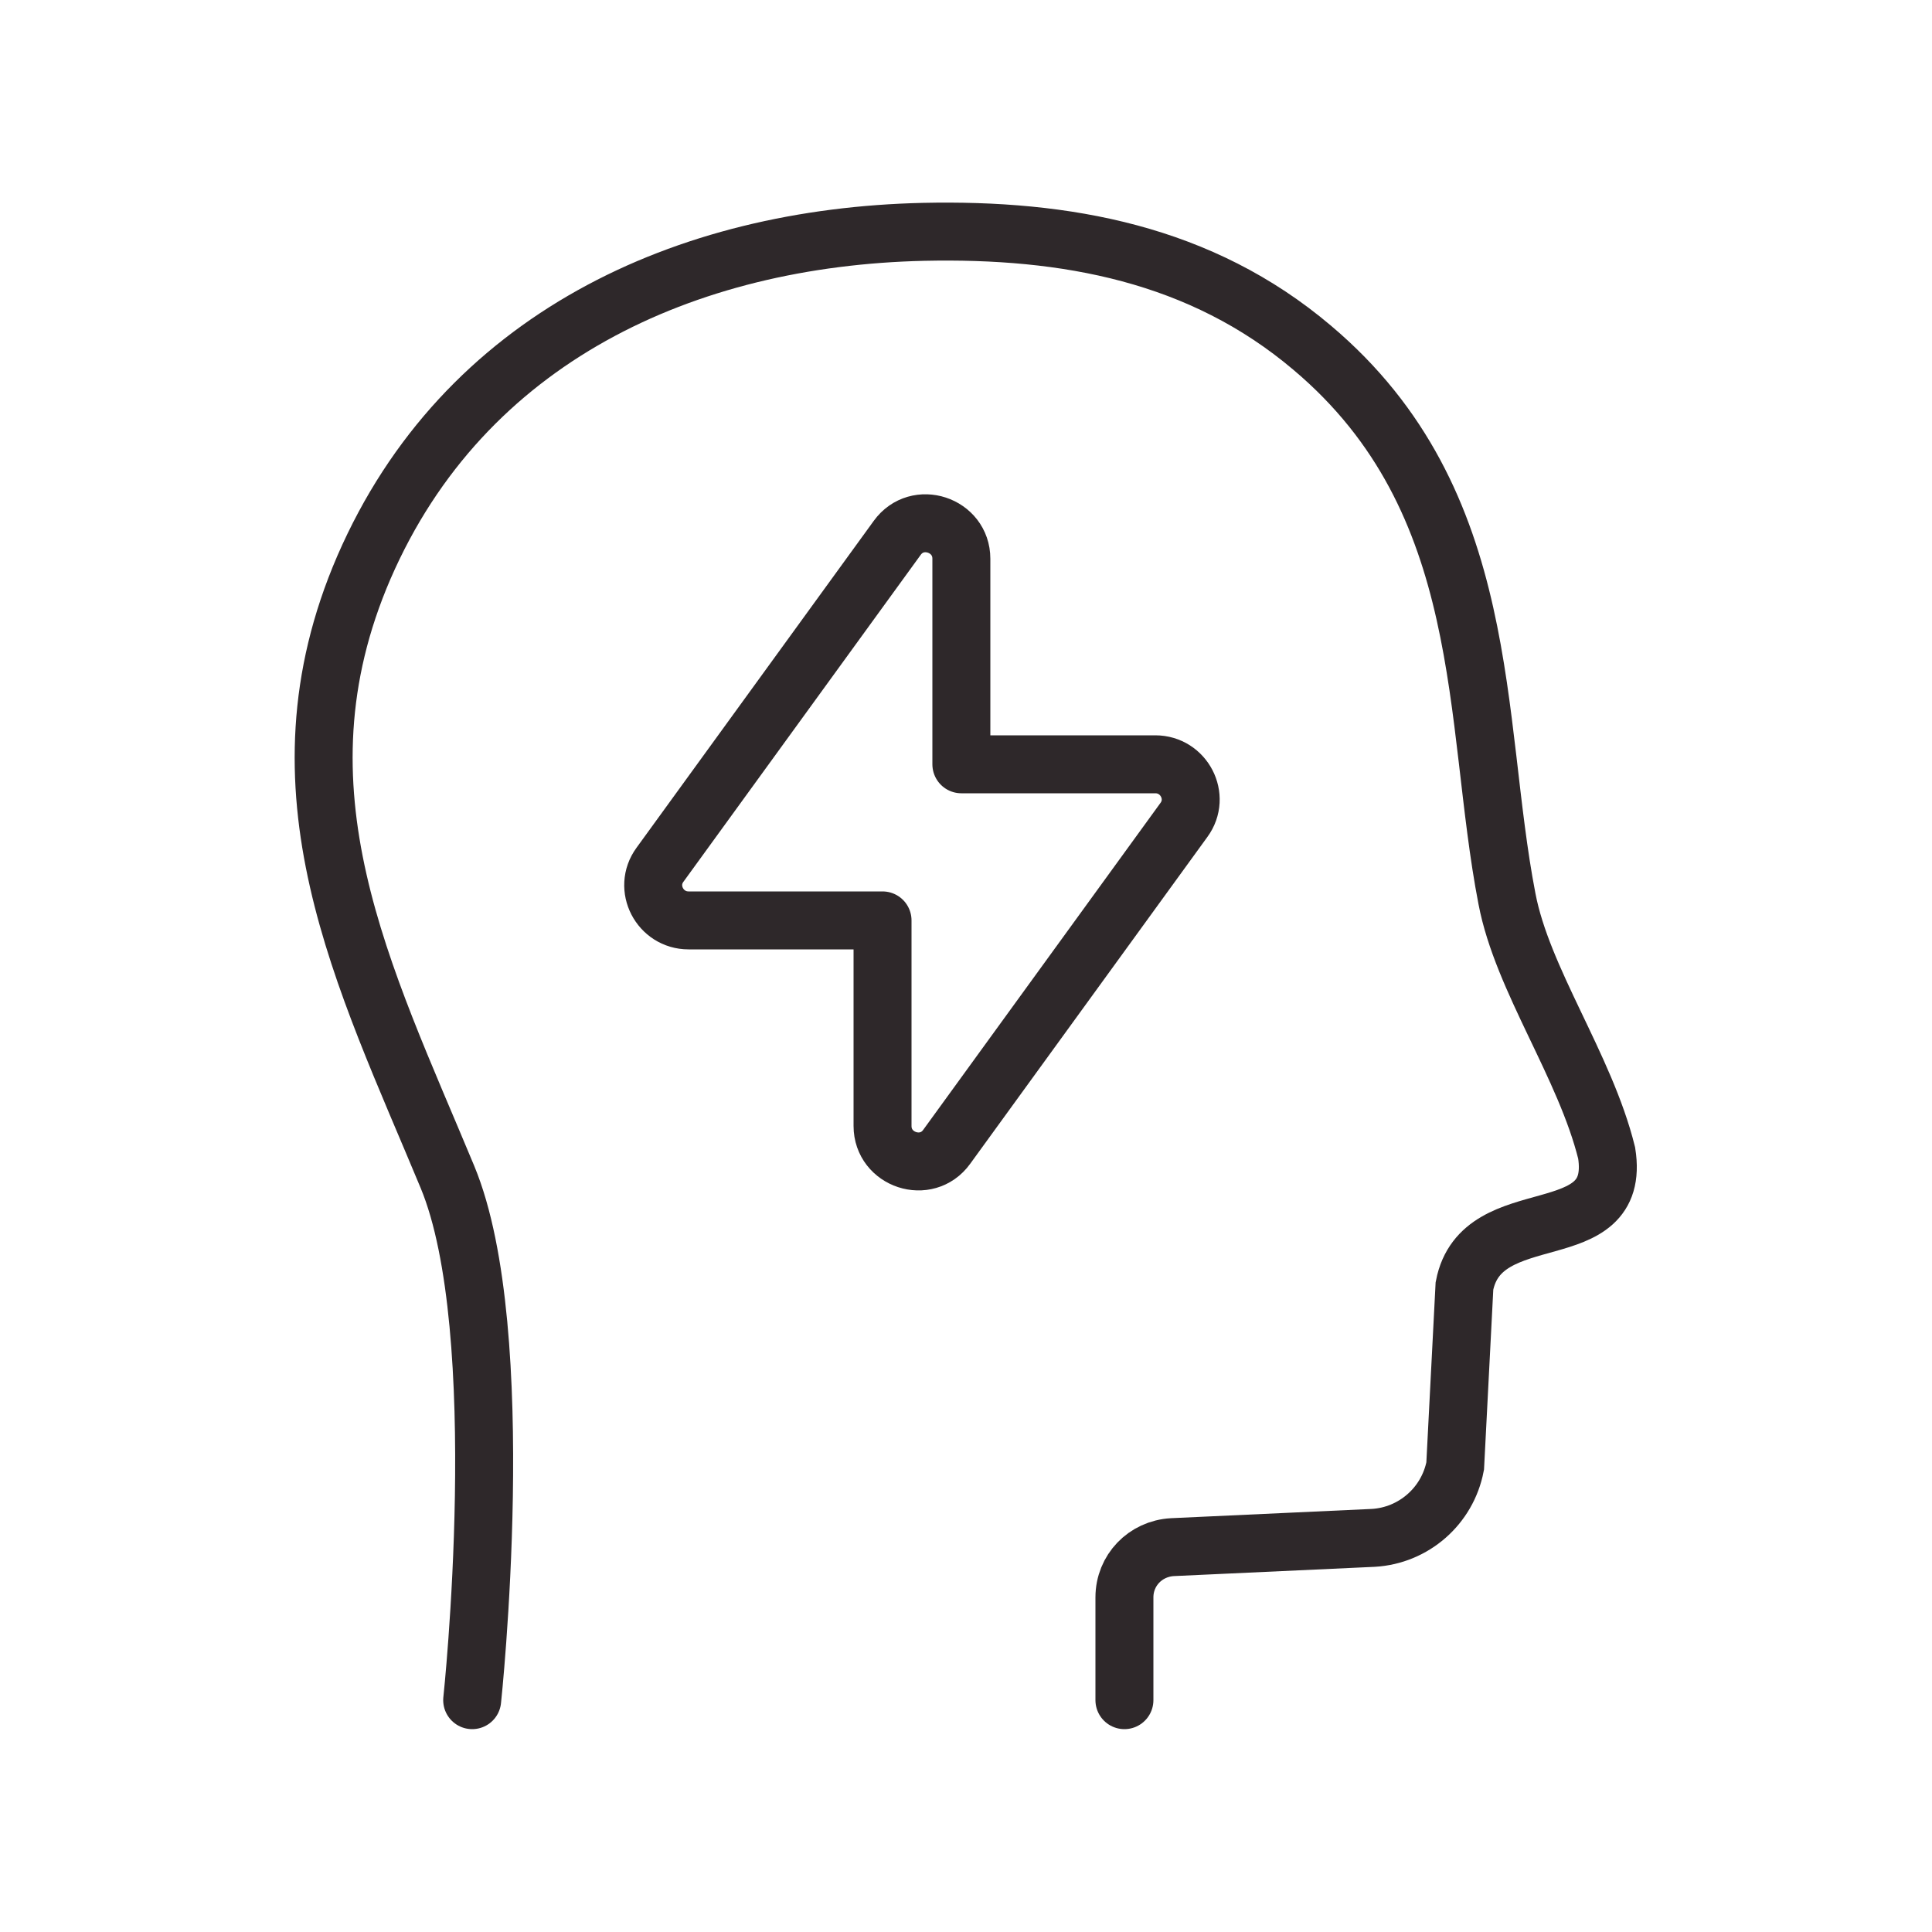 <?xml version="1.0" encoding="UTF-8"?>
<svg id="Layer_1" xmlns="http://www.w3.org/2000/svg" version="1.1" viewBox="0 0 25 25">
  <!-- Generator: Adobe Illustrator 29.0.0, SVG Export Plug-In . SVG Version: 2.1.0 Build 186)  -->
  <defs>
    <style>
      .st0, .st1 {
        fill: none;
        stroke: #2e282a;
        stroke-linecap: round;
        stroke-width: .75px;
      }

      .st1 {
        stroke-linejoin: round;
      }
    </style>
  </defs>
  <path class="st0" d="M14.55,22v-1.33c0-.35.27-.63.62-.65l2.6-.12c.52-.03.96-.41,1.06-.93l.12-2.33c.22-1.14,2.04-.45,1.84-1.72-.28-1.13-1.09-2.24-1.29-3.29-.45-2.32-.16-5.14-2.52-7.13-1.44-1.22-3.19-1.54-5.03-1.5-3.08.07-5.95,1.37-7.24,4.34-1.25,2.89,0,5.29,1.08,7.89.83,2,.32,6.77.32,6.77"/>
  <path class="st1" d="M11.61,6.96l-3.07,4.23c-.22.3,0,.72.37.72h2.51v2.66c0,.44.57.63.83.27l3.07-4.23c.22-.3,0-.72-.37-.72h-2.51v-2.66c0-.44-.57-.63-.83-.27Z"/>
</svg>
